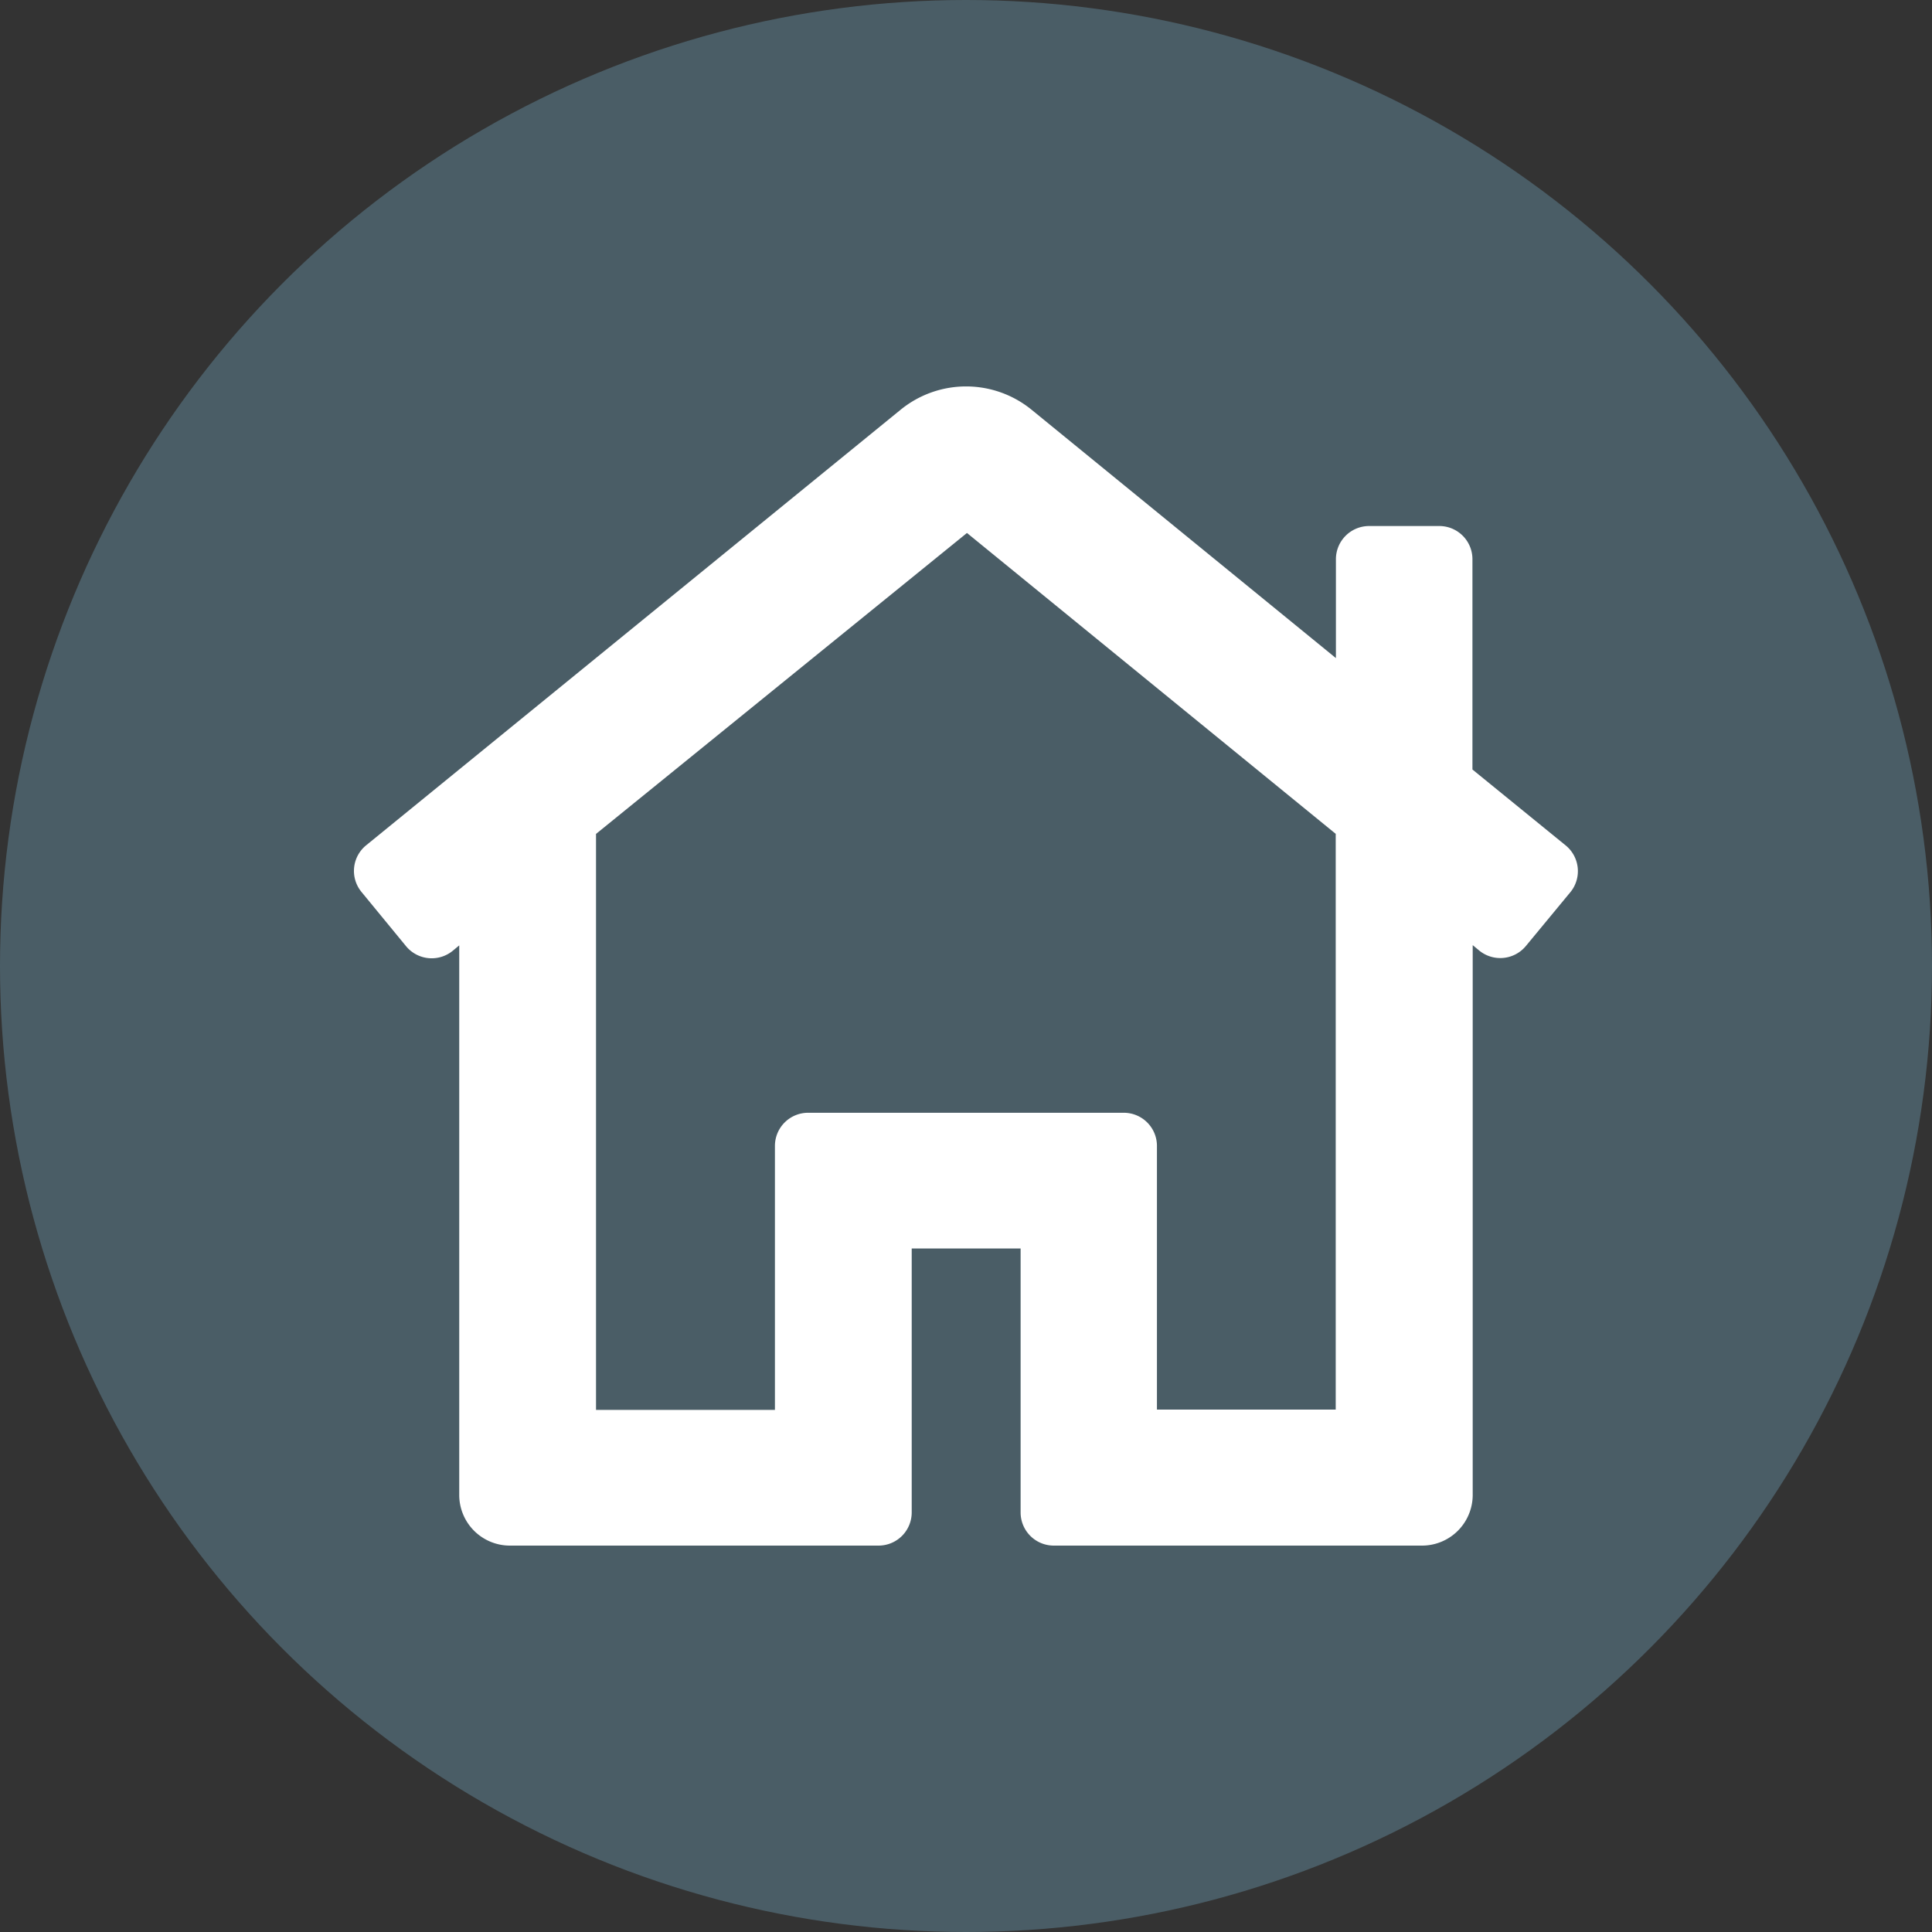 <svg xmlns="http://www.w3.org/2000/svg" width="30" height="30" viewBox="0 0 30 30">
  <rect x="0" y="0" width="30" height="30" fill="#333333" stroke="none"/>
  <title>neu</title>
  <circle cx="15" cy="15" r="15" fill="#4a5d66"/>
  <path d="M24.311,13.127l-1.447-1.178V8.682a.515.515,0,0,0-.515-.514H21.26a.516.516,0,0,0-.516.514v1.537L16.019,6.363a1.609,1.609,0,0,0-2.035,0l-8.3,6.764a.513.513,0,0,0-.07.724l.69.84a.516.516,0,0,0,.727.072l.1-.083v8.535A.787.787,0,0,0,7.925,24h5.717a.515.515,0,0,0,.515-.514v-4.1h1.691v4.1a.515.515,0,0,0,.516.514H22.08a.787.787,0,0,0,.788-.785V14.676l.1.083a.516.516,0,0,0,.727-.071l.7-.847A.516.516,0,0,0,24.311,13.127Zm-6.862,4.152h-4.9a.515.515,0,0,0-.516.514v4.1H9.255V12.949l5.76-4.673,5.726,4.672v8.94H17.965v-4.1A.515.515,0,0,0,17.449,17.279Zm6.706-3.965Z" fill="#fff"/>
</svg>
